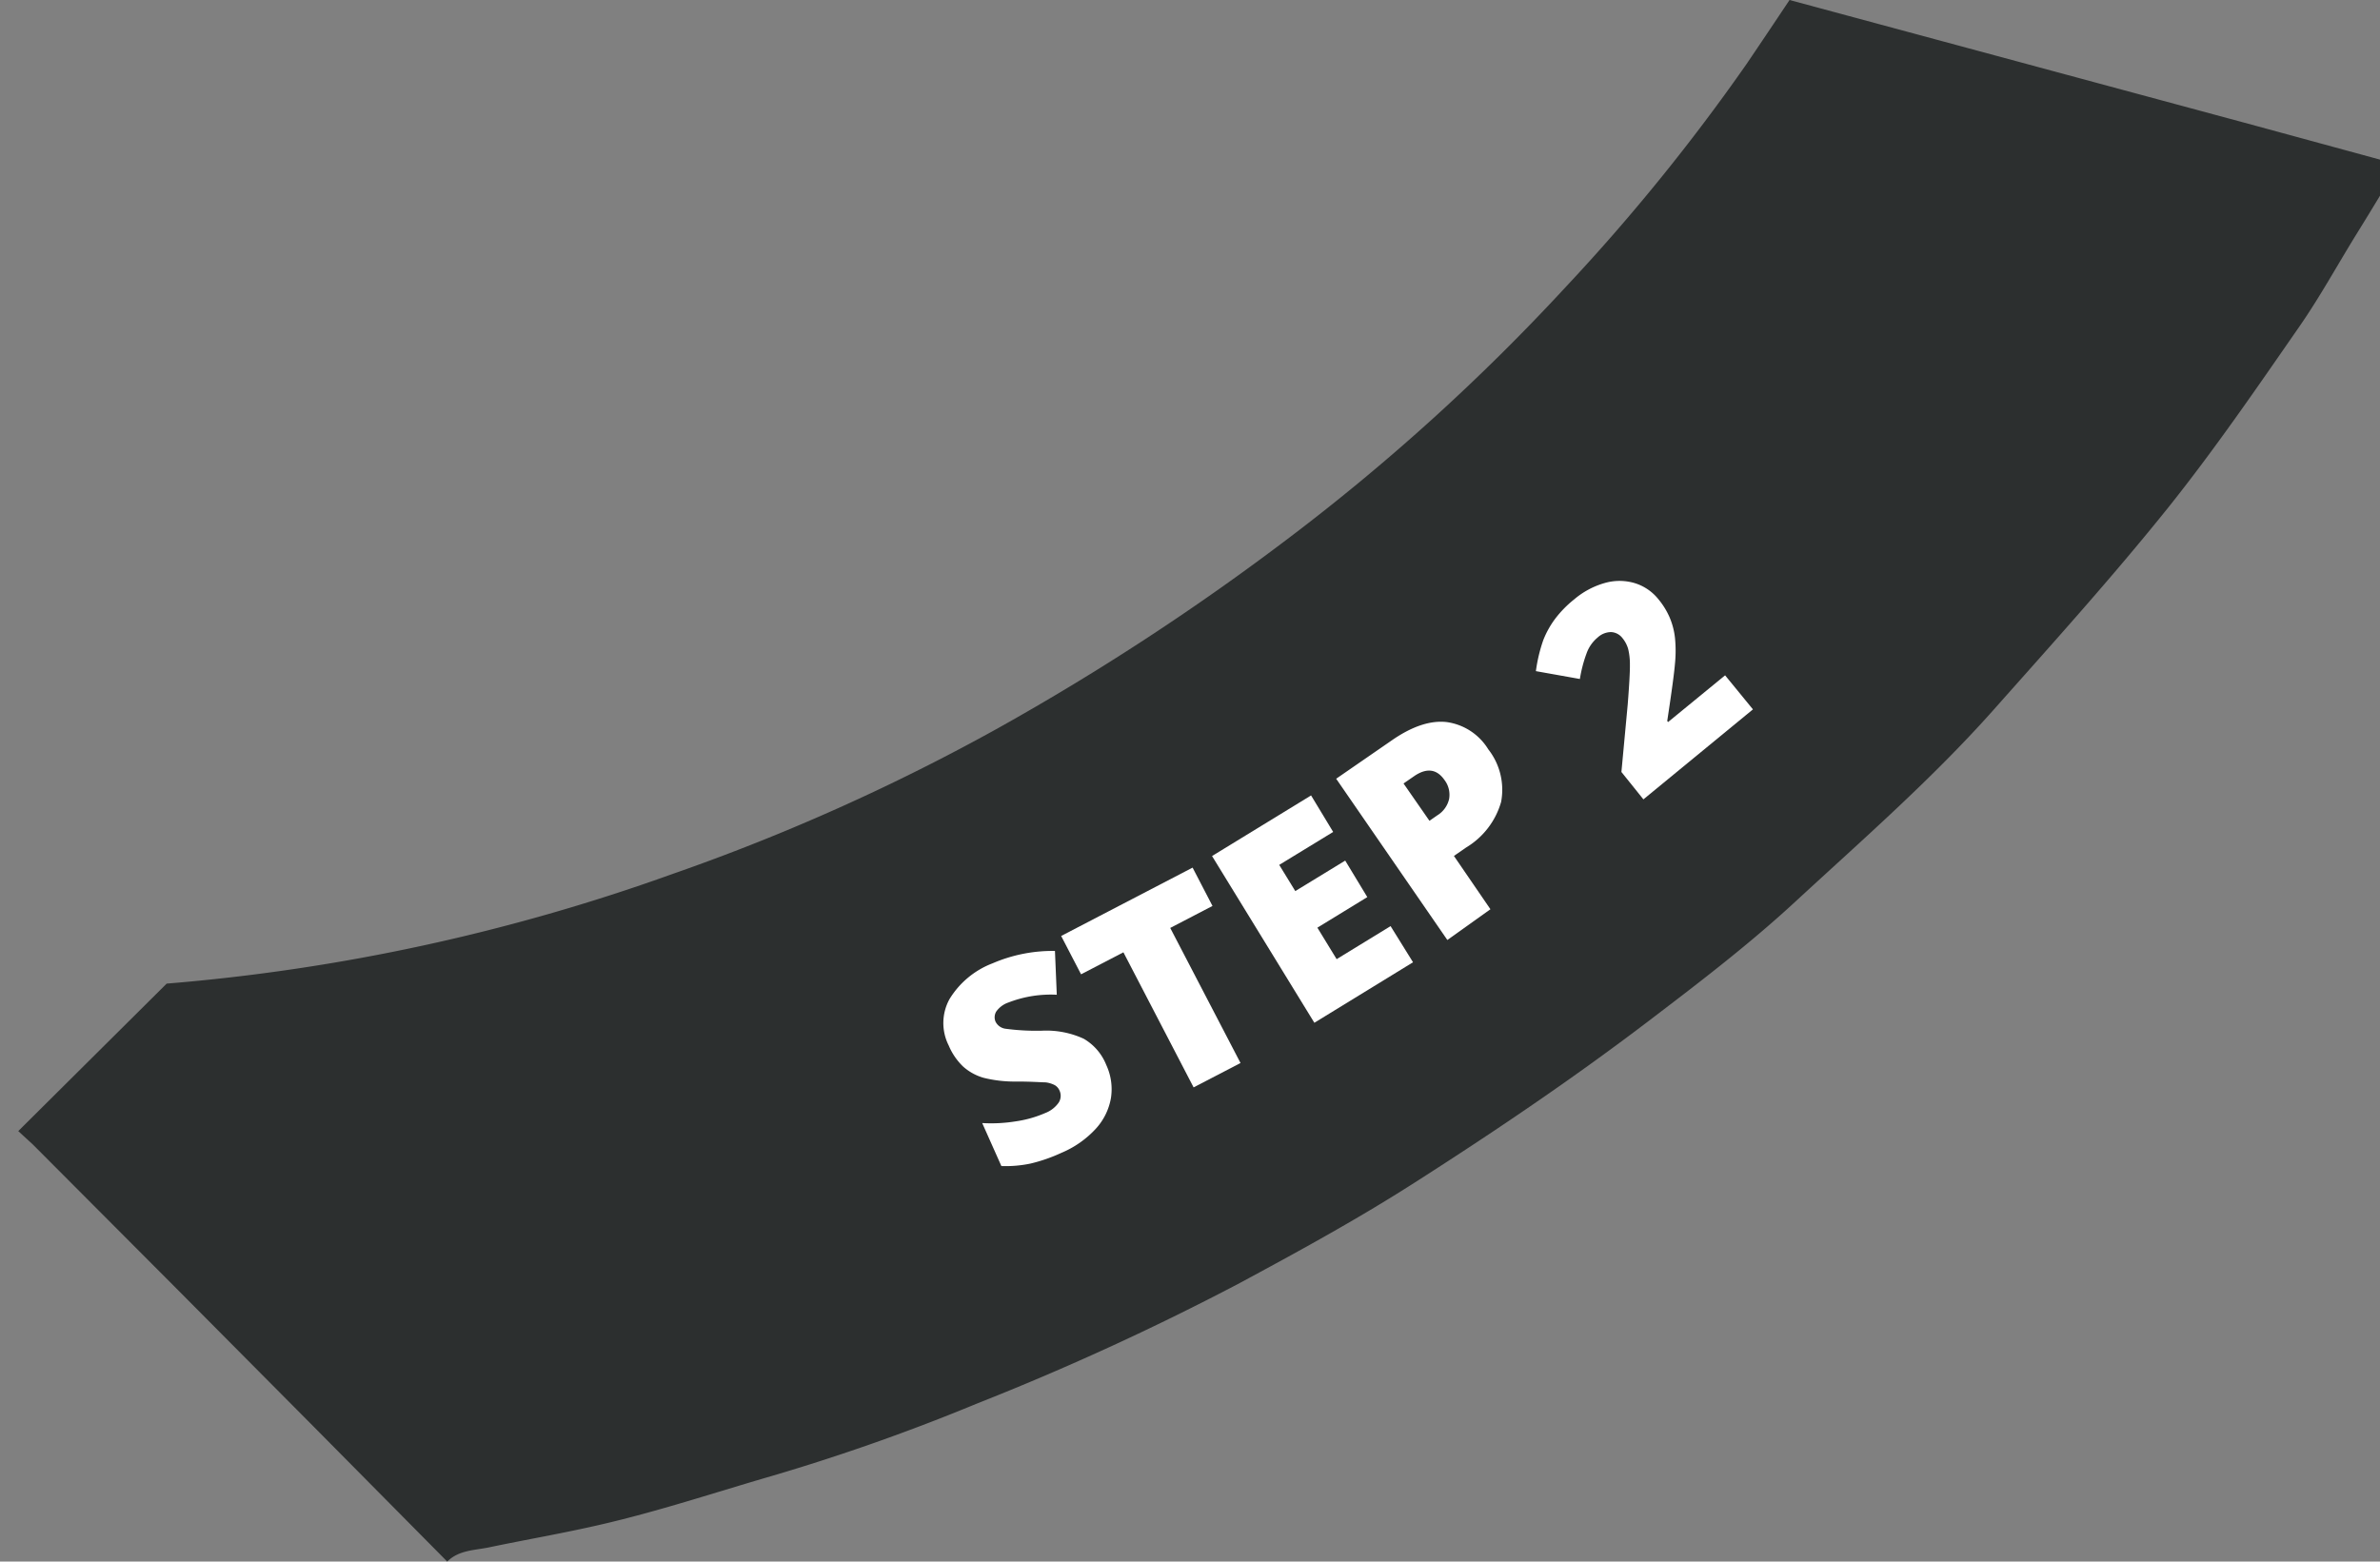 <?xml version="1.0" encoding="UTF-8"?> <svg xmlns="http://www.w3.org/2000/svg" xmlns:xlink="http://www.w3.org/1999/xlink" viewBox="0 0 260.75 171.11"><rect x="0" y="0" width="260.75" height="171.11" fill="#808080" stroke="none"/><defs><style>.cls-1{fill:none;}.cls-2{clip-path:url(#clip-path);}.cls-3{fill:#2c2f2f;}.cls-4{fill:#fff;}</style><clipPath id="clip-path"><path class="cls-1" d="M8843.92,7763.35a308.58,308.58,0,0,0-39.53-46.67c-30.51-29.27-69.11-52.61-112.73-53.89-73.69-2.15-87.08-.39-133.09,22.77l4-2.77c-59.28,29.38-110.09,75.64-126.78,135.11-20.32,75.68,12.56,182.61,91.75,223.63,80.31,41.06,184,13.32,254.15-31.22q6.53-4.14,12.66-8.47C8881.05,7939.65,8904,7849.58,8843.92,7763.35Z"></path></clipPath></defs><g id="Calque_8" data-name="Calque 8"><path class="cls-3" d="M246.32,13.56,229.79,9.1,213,4.57,196.06,0q-2.33,3.5-4.7,7a219.18,219.18,0,0,1-19.87,24.5,231.17,231.17,0,0,1-30.13,27.33,272.73,272.73,0,0,1-32,20.95,228.56,228.56,0,0,1-35.72,16,215.52,215.52,0,0,1-55.38,12L2,123.94l1.59,1.46L19.7,141.56l14.63,14.73L49,171.11c1.27-1.27,3-1.23,4.59-1.56,4-.84,8.11-1.54,12.13-2.47,6.37-1.46,12.57-3.53,18.84-5.35A225.22,225.22,0,0,0,107,153.81a294.81,294.81,0,0,0,28.6-13.1c6.47-3.48,12.91-7,19.08-10.93,8.71-5.56,17.28-11.33,25.54-17.6,5.63-4.28,11.3-8.6,16.43-13.34,7.39-6.82,15-13.46,21.71-21,6.48-7.3,13-14.52,19.12-22.14,5.12-6.4,9.75-13.16,14.41-19.88,2.3-3.31,4.24-6.87,6.36-10.29q2.31-3.72,4.52-7.49Z"></path><path class="cls-4" d="M121.2,116.69a6.31,6.31,0,0,1,.51,3.65,6.66,6.66,0,0,1-1.69,3.38,10.78,10.78,0,0,1-3.73,2.6,17.79,17.79,0,0,1-3.4,1.18,13.28,13.28,0,0,1-3.18.27l-2.1-4.71a16.86,16.86,0,0,0,3.69-.19,12.51,12.51,0,0,0,3.19-.9A3.2,3.2,0,0,0,116,120.8a1.37,1.37,0,0,0,.08-1.3,1.25,1.25,0,0,0-.53-.6,2.91,2.91,0,0,0-1-.3c-.42,0-1.47-.09-3.16-.09a14.06,14.06,0,0,1-3.63-.41,5.74,5.74,0,0,1-2.25-1.24,6.91,6.91,0,0,1-1.57-2.3,5.44,5.44,0,0,1,.09-5.09,9.49,9.49,0,0,1,4.73-3.92,16.61,16.61,0,0,1,6.82-1.35l.2,4.8a12.81,12.81,0,0,0-5.3.85,2.69,2.69,0,0,0-1.34,1,1.23,1.23,0,0,0-.07,1.1,1.43,1.43,0,0,0,1.06.77,25.6,25.6,0,0,0,4,.22,9.79,9.79,0,0,1,4.6.88A5.79,5.79,0,0,1,121.2,116.69Z"></path><path class="cls-4" d="M135.91,116.48l-5.14,2.67-7.69-14.8-4.64,2.41-2.18-4.2,14.4-7.49,2.18,4.2-4.63,2.41Z"></path><path class="cls-4" d="M154.81,105.44,144,112.07,132.79,93.8l10.85-6.64,2.42,4-5.91,3.61,1.76,2.87,5.47-3.34,2.42,4-5.47,3.35,2.11,3.45,5.91-3.62Z"></path><path class="cls-4" d="M163.05,82.1a7.18,7.18,0,0,1,1.41,5.77,8.57,8.57,0,0,1-3.84,5l-1.33.92,4,5.84L158.57,103,146.39,85.33l6.1-4.21c2.22-1.54,4.23-2.2,6-2A6.36,6.36,0,0,1,163.05,82.1Zm-6.44,7.84.86-.6a2.84,2.84,0,0,0,1.29-1.78,2.67,2.67,0,0,0-.51-2.1Q157,83.68,155,85l-1.23.85Z"></path><path class="cls-4" d="M192.05,77.73l-12,9.86-2.41-3,.69-7.4c.17-2.16.25-3.6.24-4.34a7.12,7.12,0,0,0-.19-1.74,3.28,3.28,0,0,0-.61-1.17,1.68,1.68,0,0,0-1.26-.68,2.2,2.2,0,0,0-1.48.6,4,4,0,0,0-1.21,1.74,14.75,14.75,0,0,0-.73,2.8l-4.82-.86a17.19,17.19,0,0,1,.81-3.4,10.1,10.1,0,0,1,1.28-2.31,12.08,12.08,0,0,1,2.1-2.15,8.91,8.91,0,0,1,3.33-1.79,5.84,5.84,0,0,1,3.29,0,5.32,5.32,0,0,1,2.62,1.78,8.19,8.19,0,0,1,1.23,2,7.93,7.93,0,0,1,.58,2.24,14.19,14.19,0,0,1,0,2.79c-.08,1-.37,3.15-.85,6.3l.09.12L189,74Z"></path></g></svg> 